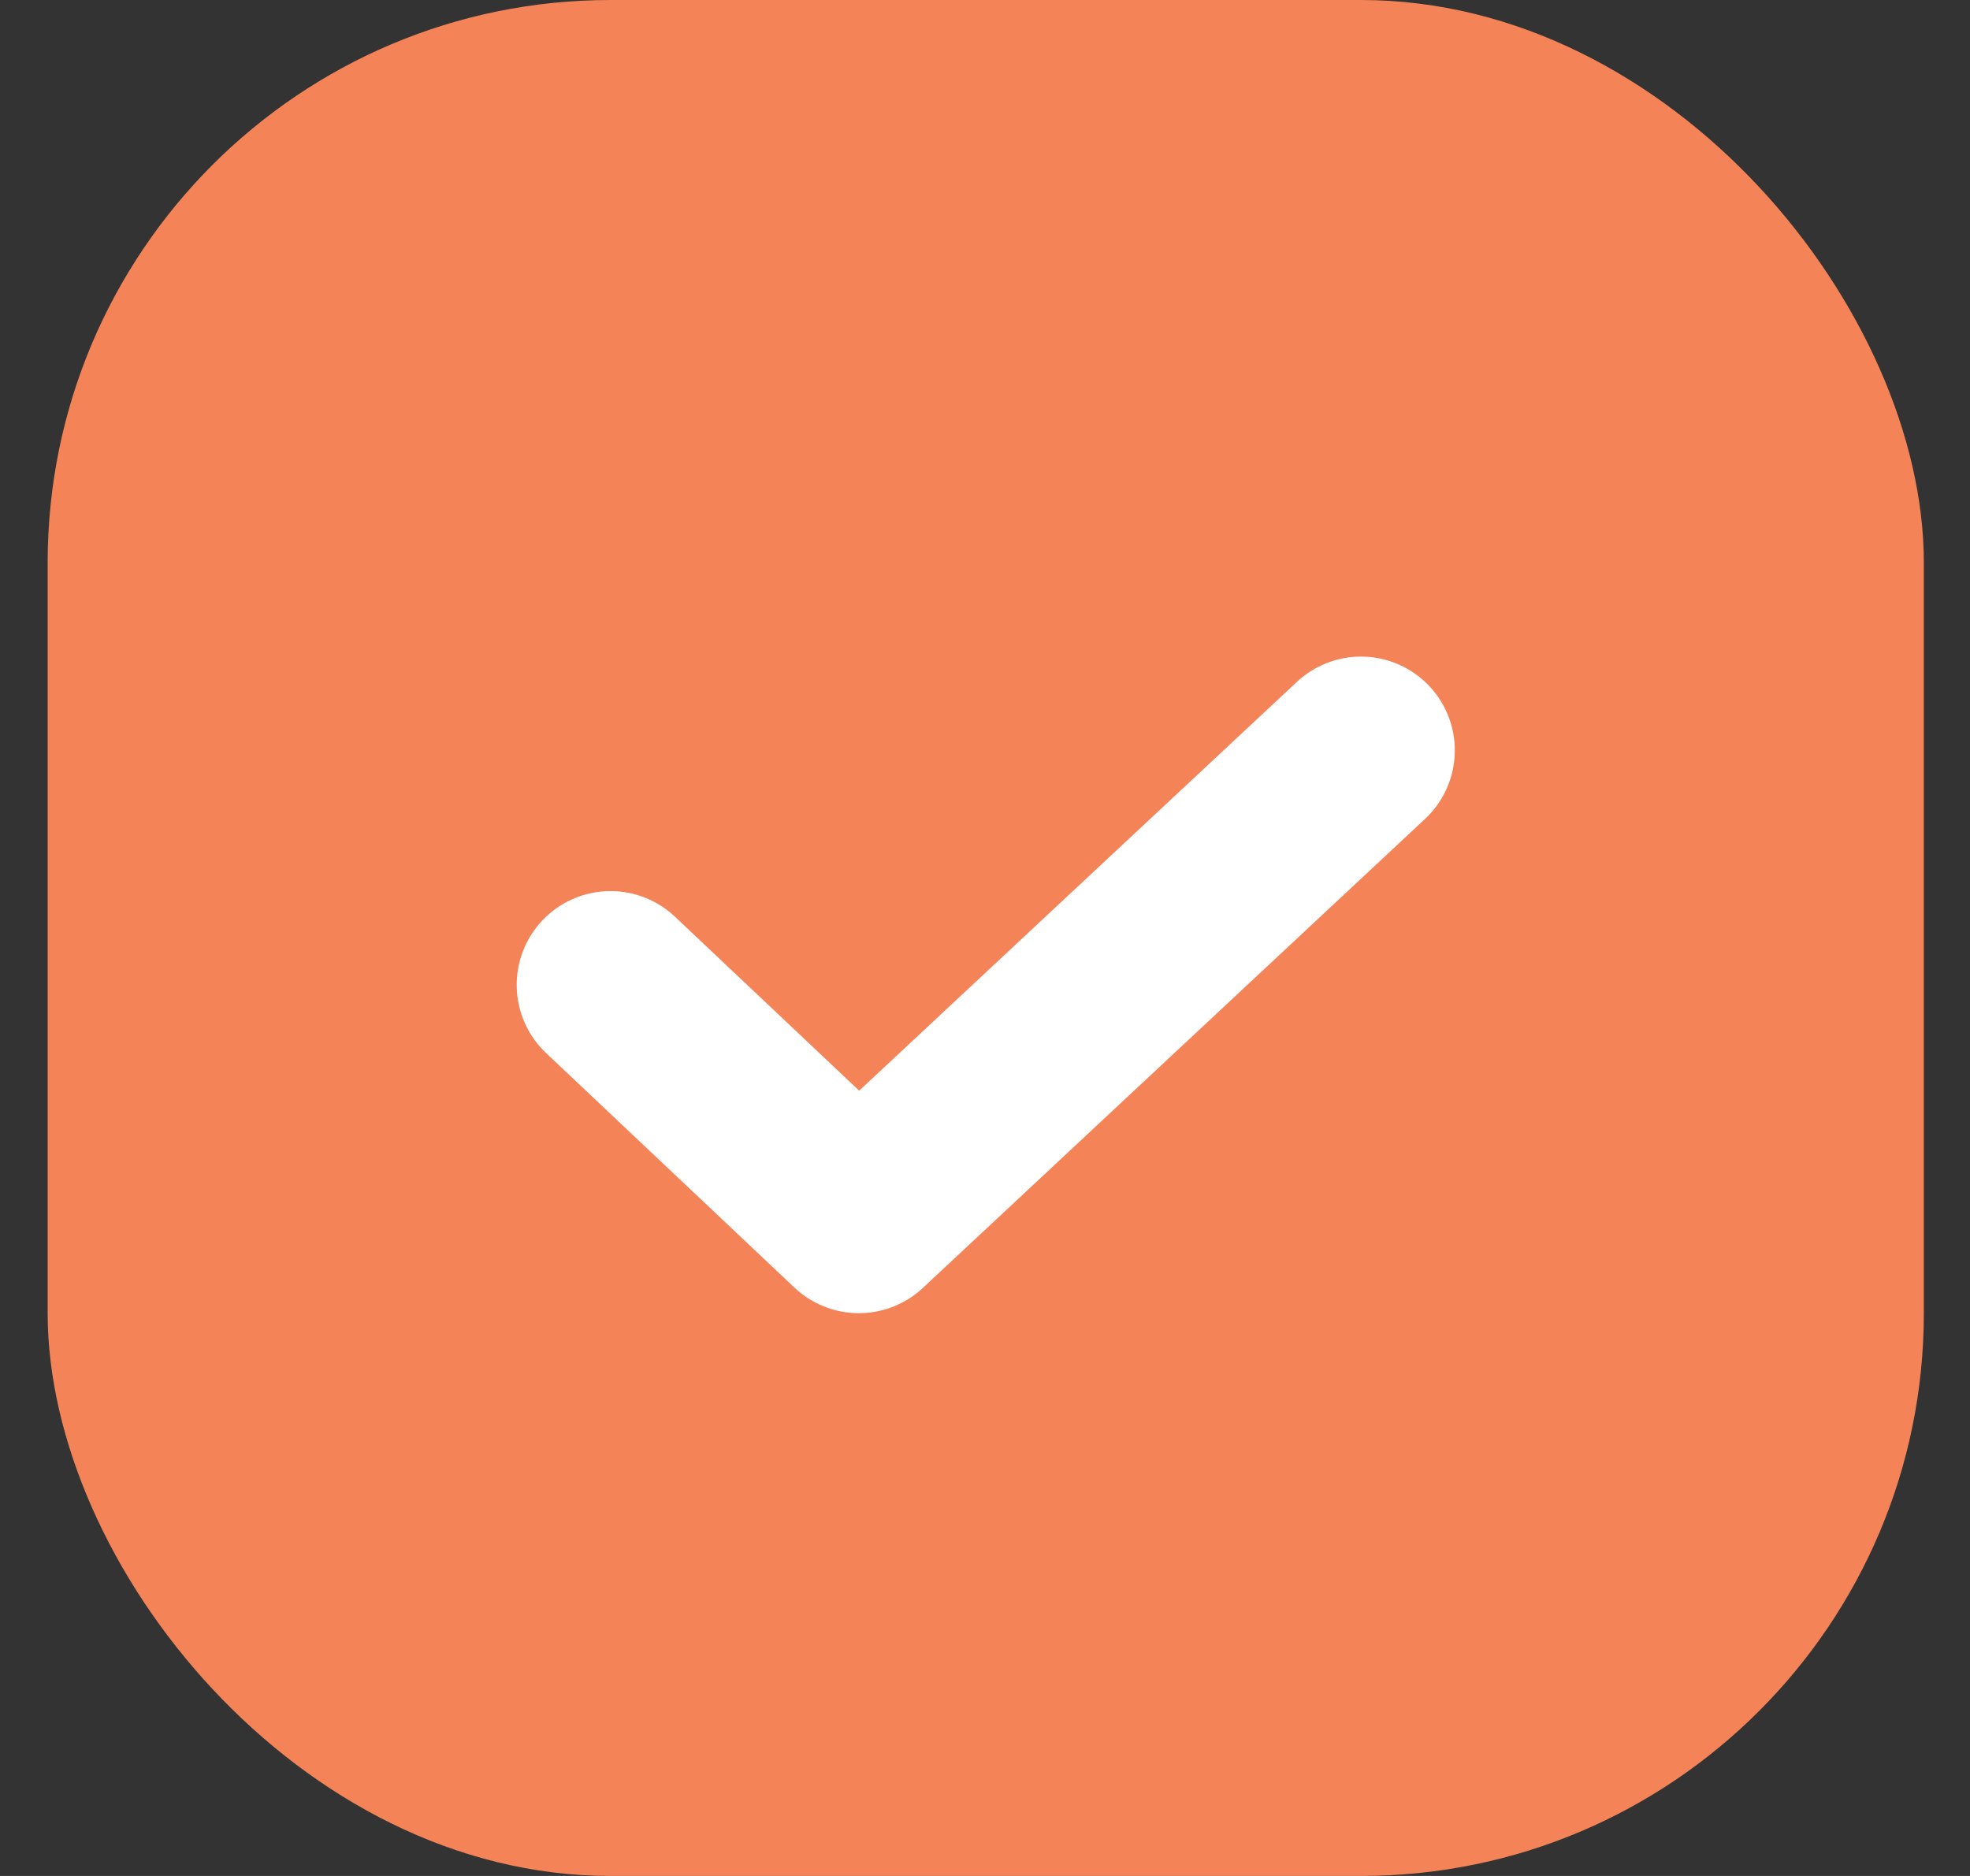 <svg xmlns="http://www.w3.org/2000/svg" width="21" height="20" viewBox="0 0 21 20" fill="none"><rect x="0" y="0" width="21" height="20" fill="#333333" stroke="none"/><rect x="0.508" width="20" height="20" rx="6" fill="#F58358"></rect><path d="M6.508 10.5L9.155 13L14.508 8" stroke="white" stroke-width="2" stroke-linecap="round" stroke-linejoin="round"></path></svg>